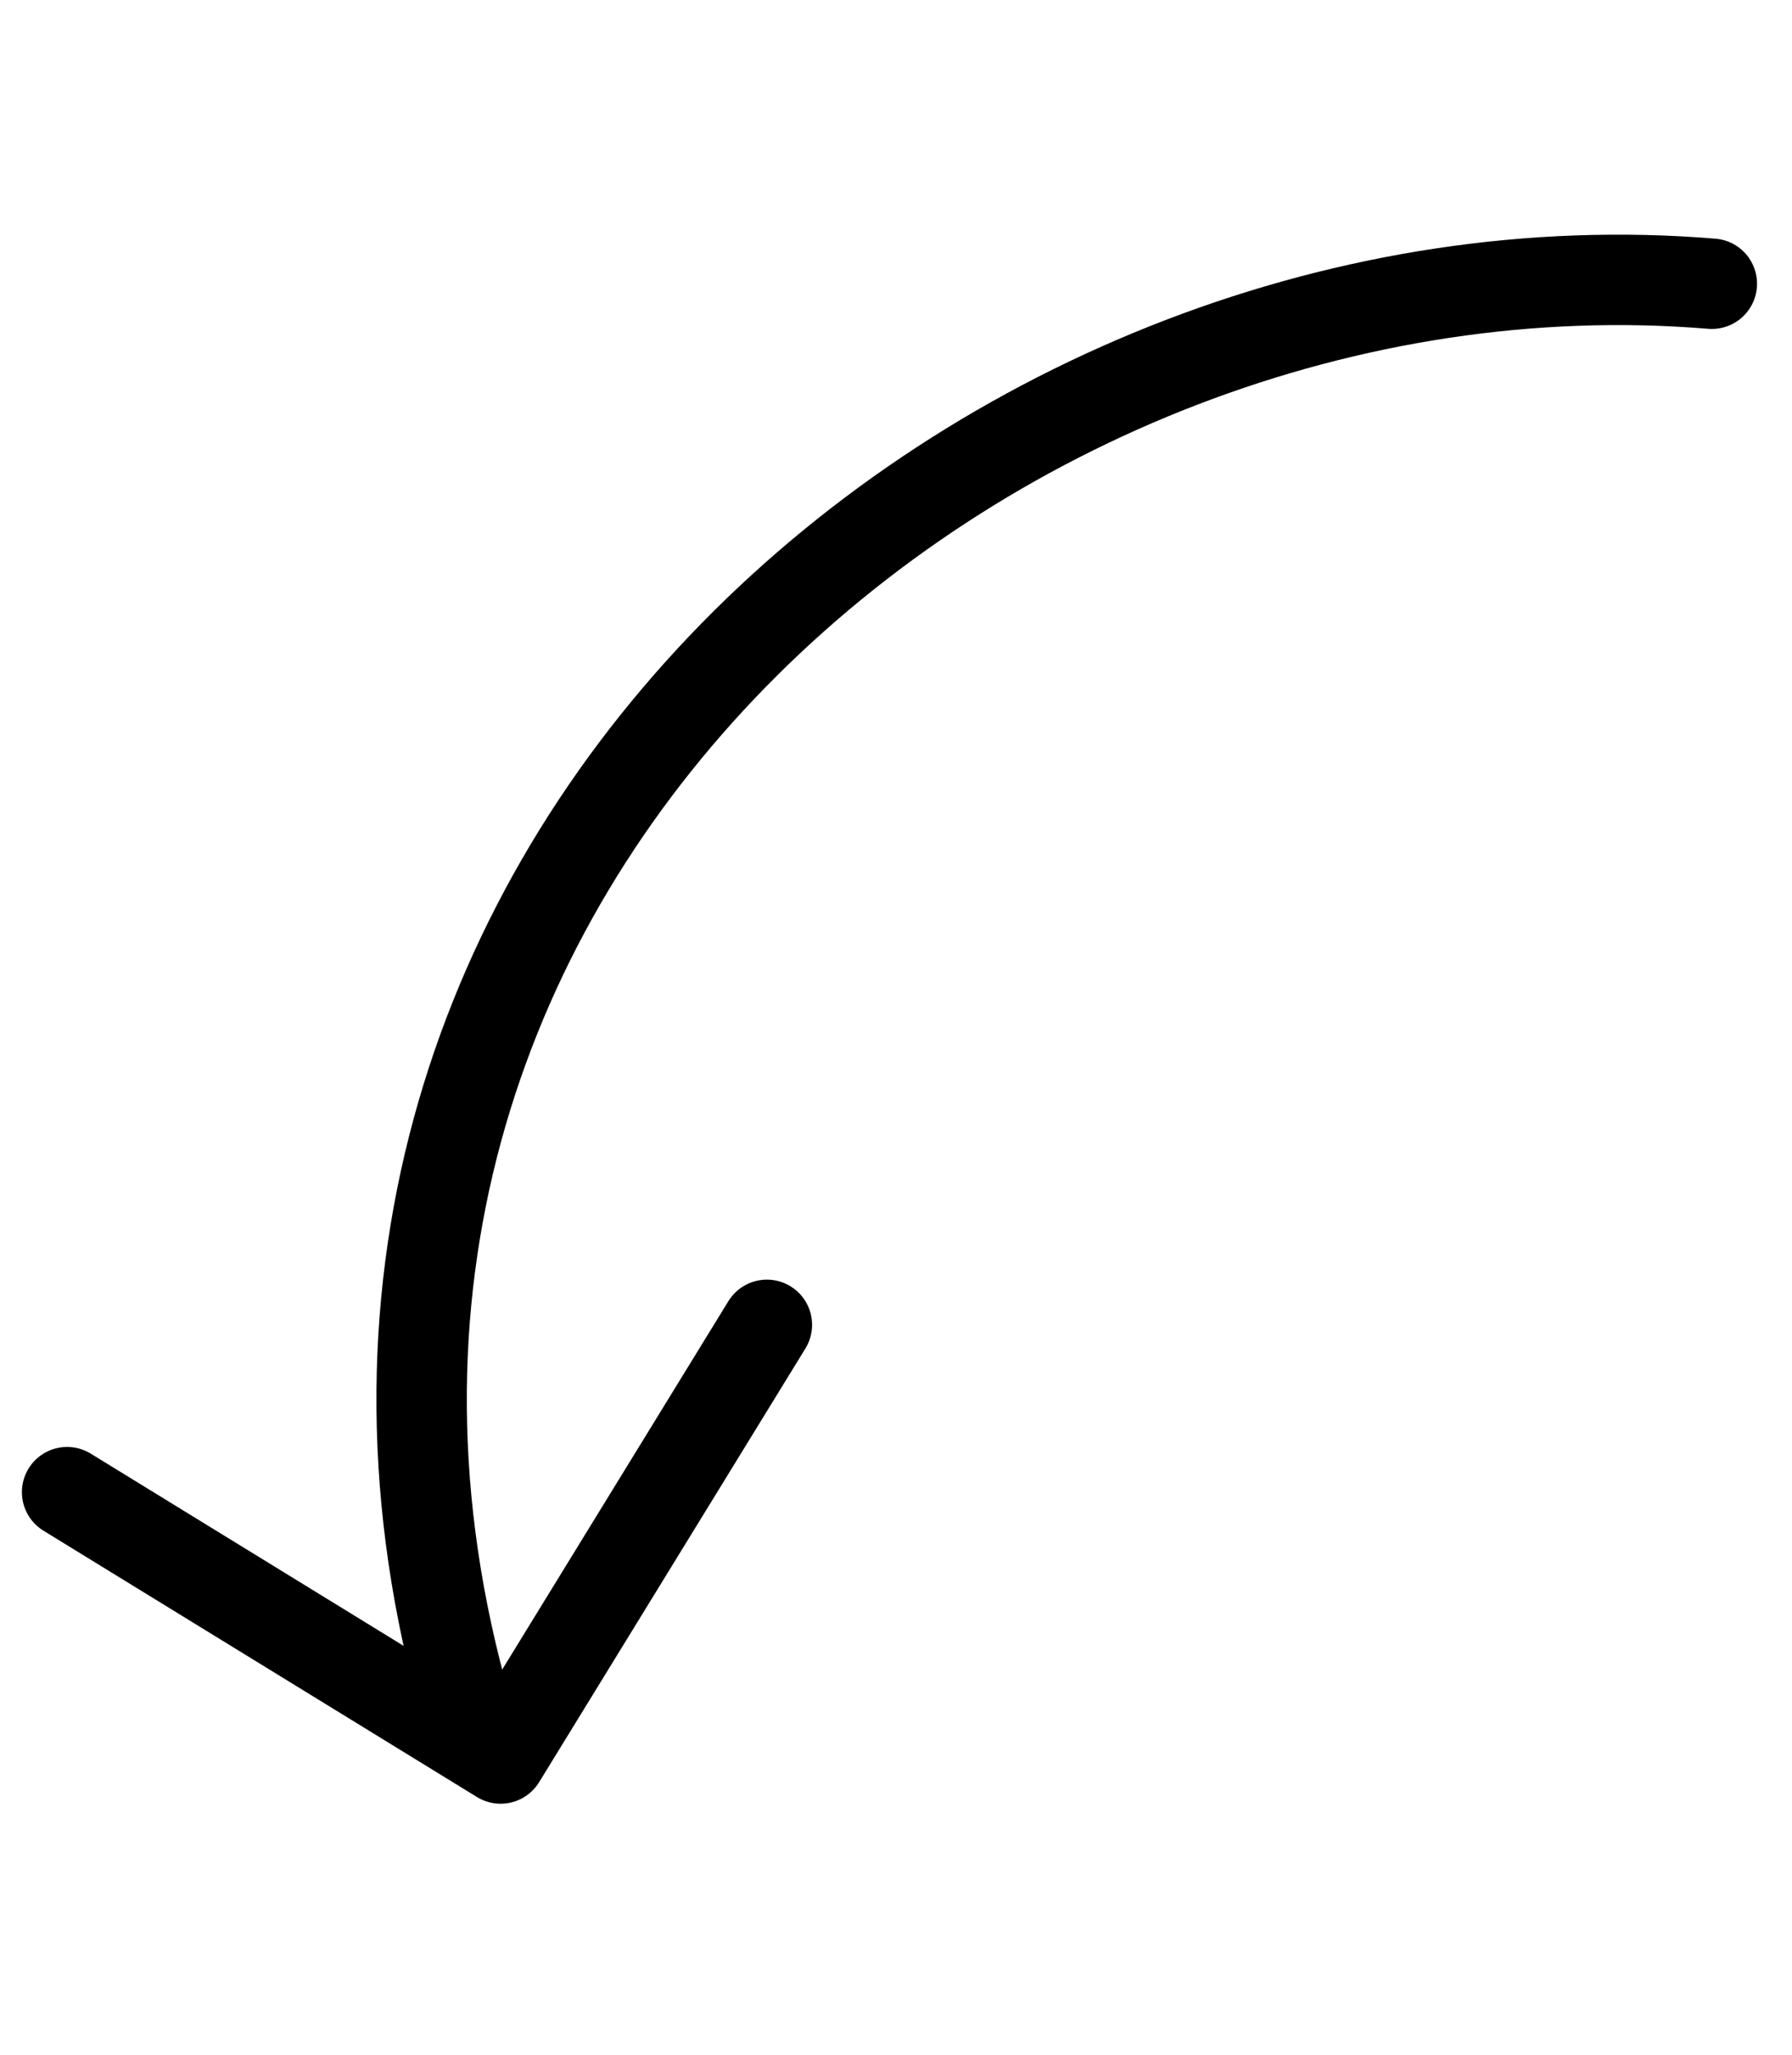 <svg width="41" height="47" viewBox="0 0 41 47" fill="none" xmlns="http://www.w3.org/2000/svg">
<path d="M1.535 34.129L11.454 40.221L17.546 30.302" stroke="black" stroke-width="2.068" stroke-linecap="round" stroke-linejoin="round"/>
<path d="M39.166 6.49C22.708 5.12 5.481 19.789 10.547 38.666" stroke="black" stroke-width="2.068" stroke-linecap="round" stroke-linejoin="round"/>
</svg>
